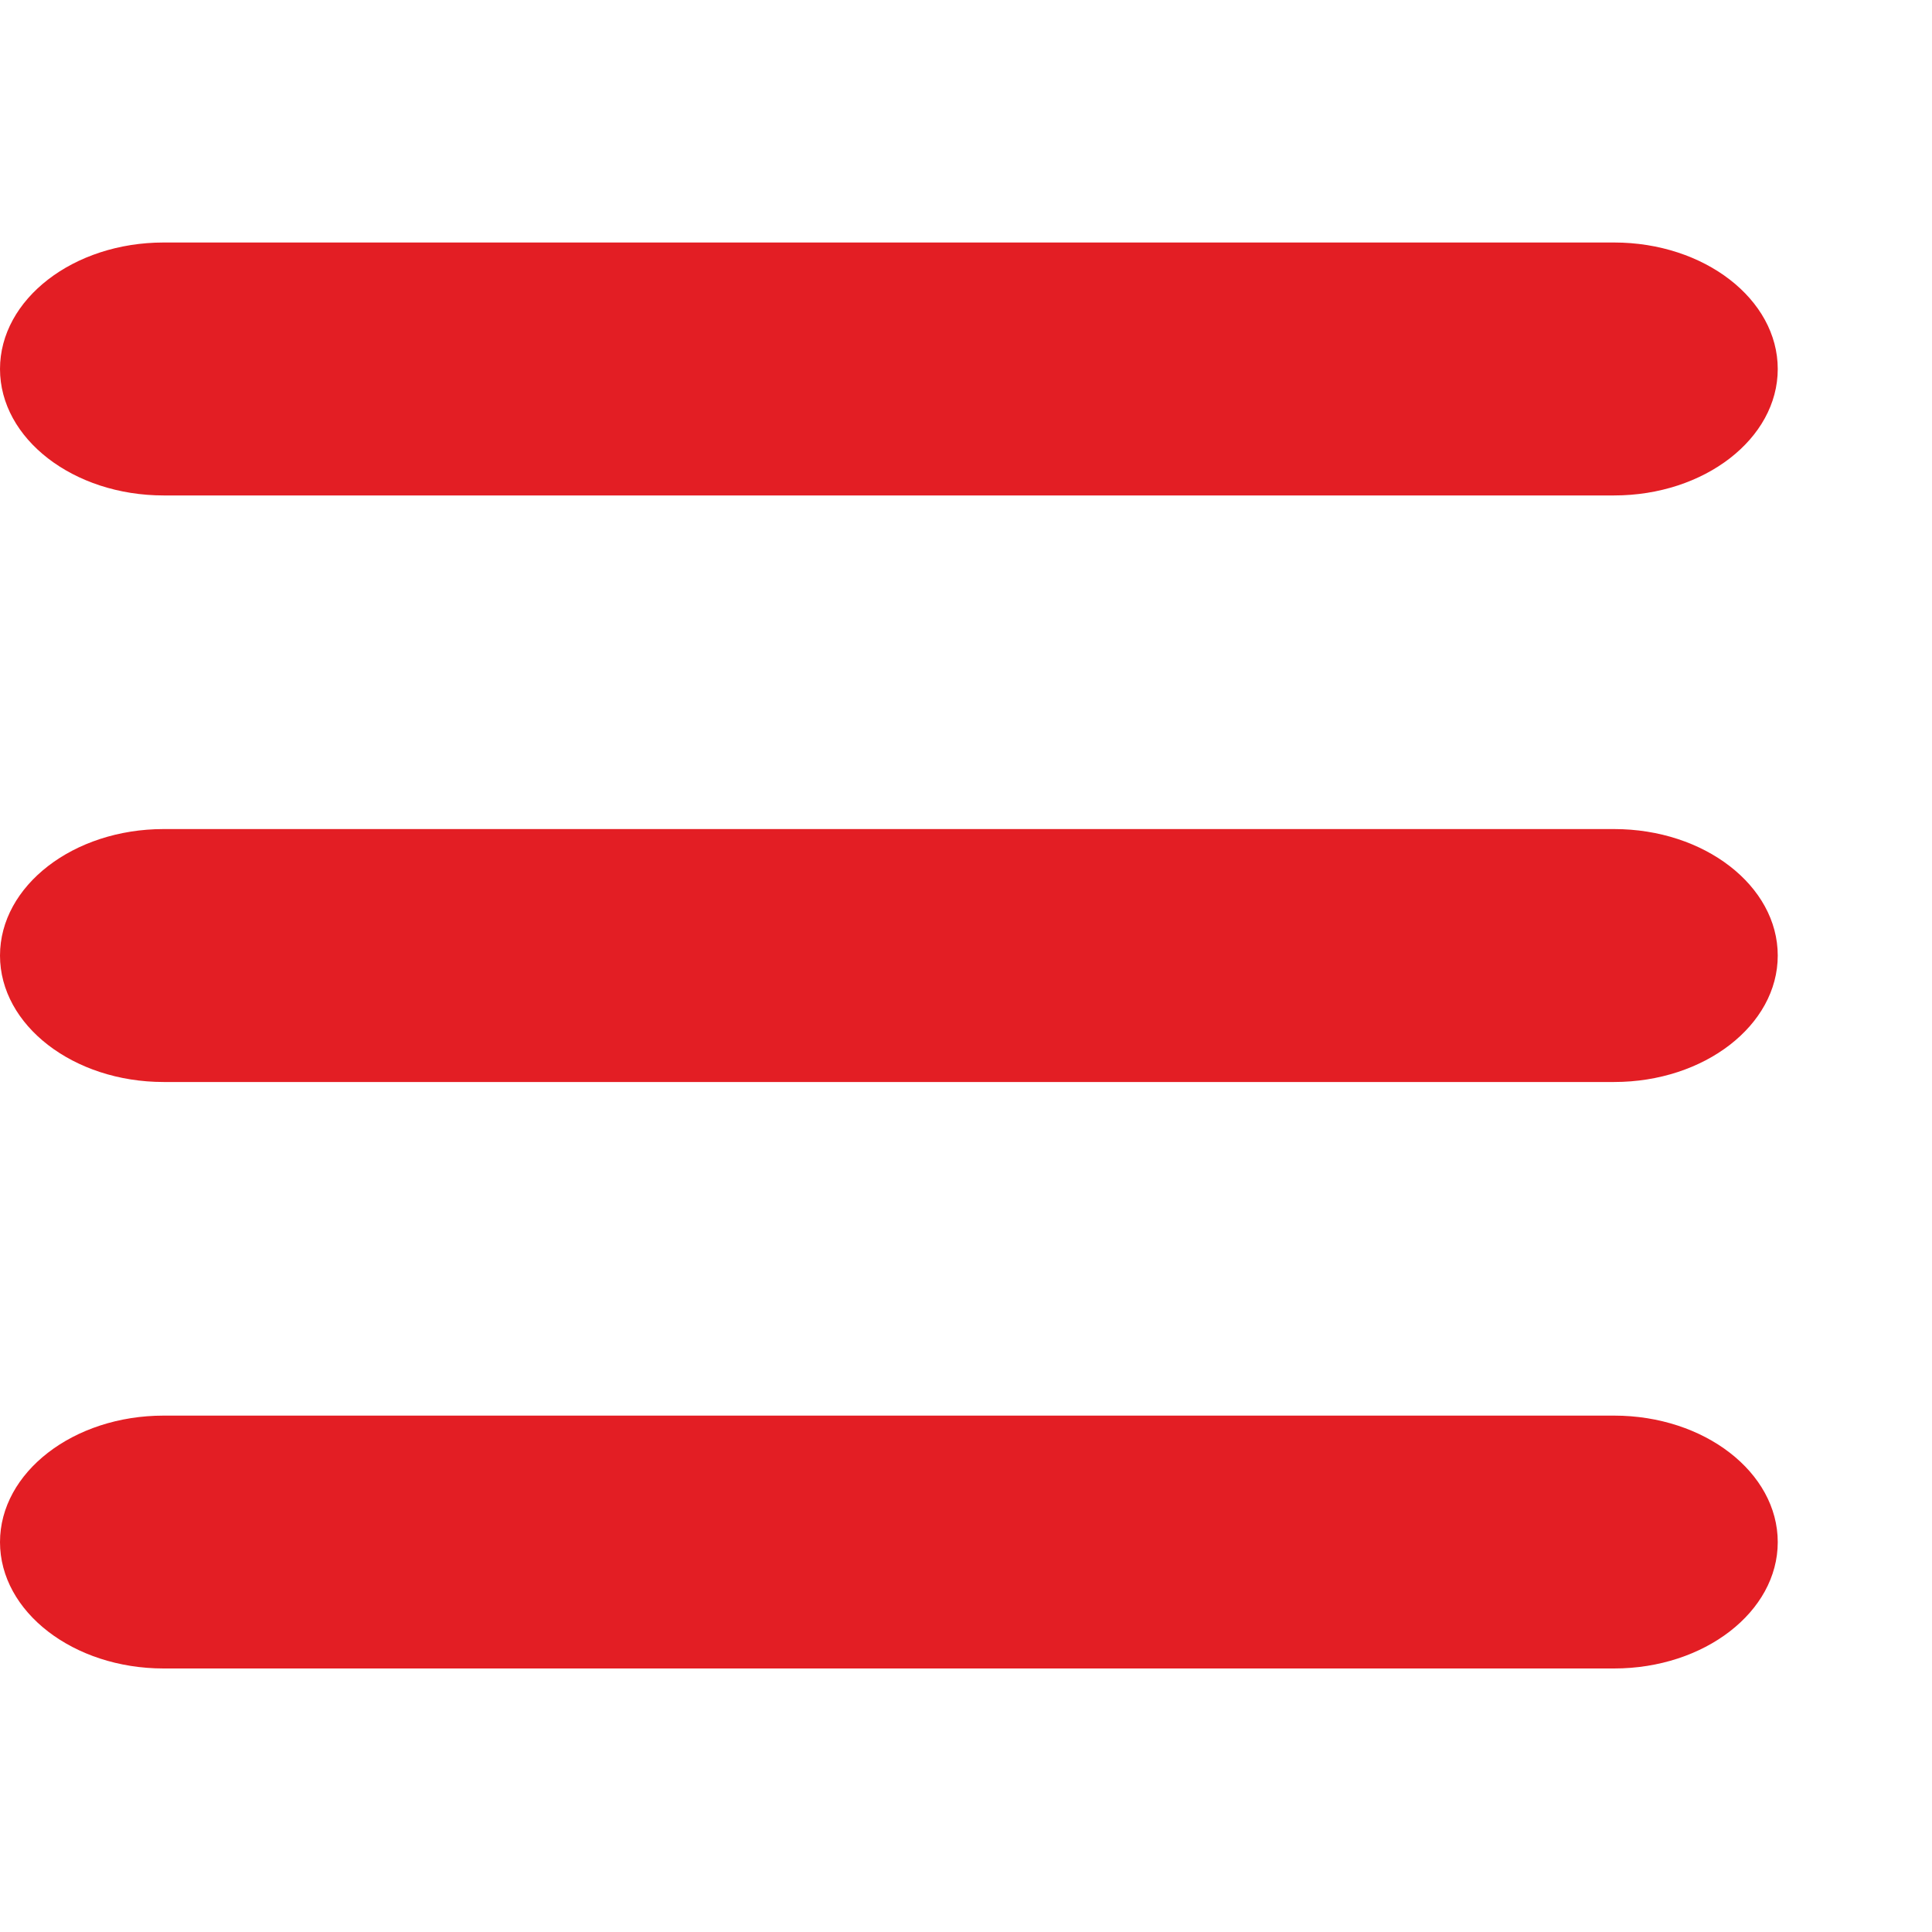 <svg width="25" height="25" viewBox="0 0 25 25" fill="none" xmlns="http://www.w3.org/2000/svg">
<g clip-path="url(#clip0)">
<path d="M20.887 3.138H2.117C0.95 3.138 0 3.872 0 4.775C0 5.677 0.95 6.411 2.117 6.411H20.887C22.054 6.411 23.004 5.677 23.004 4.775C23.004 3.872 22.054 3.138 20.887 3.138Z" fill="#E31E24"/>
<path d="M20.887 10.728H2.117C0.95 10.728 0 11.462 0 12.365C0 13.267 0.95 14.001 2.117 14.001H20.887C22.054 14.001 23.004 13.267 23.004 12.365C23.004 11.462 22.054 10.728 20.887 10.728Z" fill="#E31E24"/>
<path d="M20.887 18.318H2.117C0.95 18.318 0 19.052 0 19.955C0 20.857 0.95 21.59 2.117 21.59H20.887C22.054 21.59 23.004 20.857 23.004 19.955C23.004 19.052 22.054 18.318 20.887 18.318Z" fill="#E31E24"/>
</g>
<defs>
<clipPath id="clip0">
<rect width="25" height="25" fill="white"/>
</clipPath>
</defs>
</svg>
